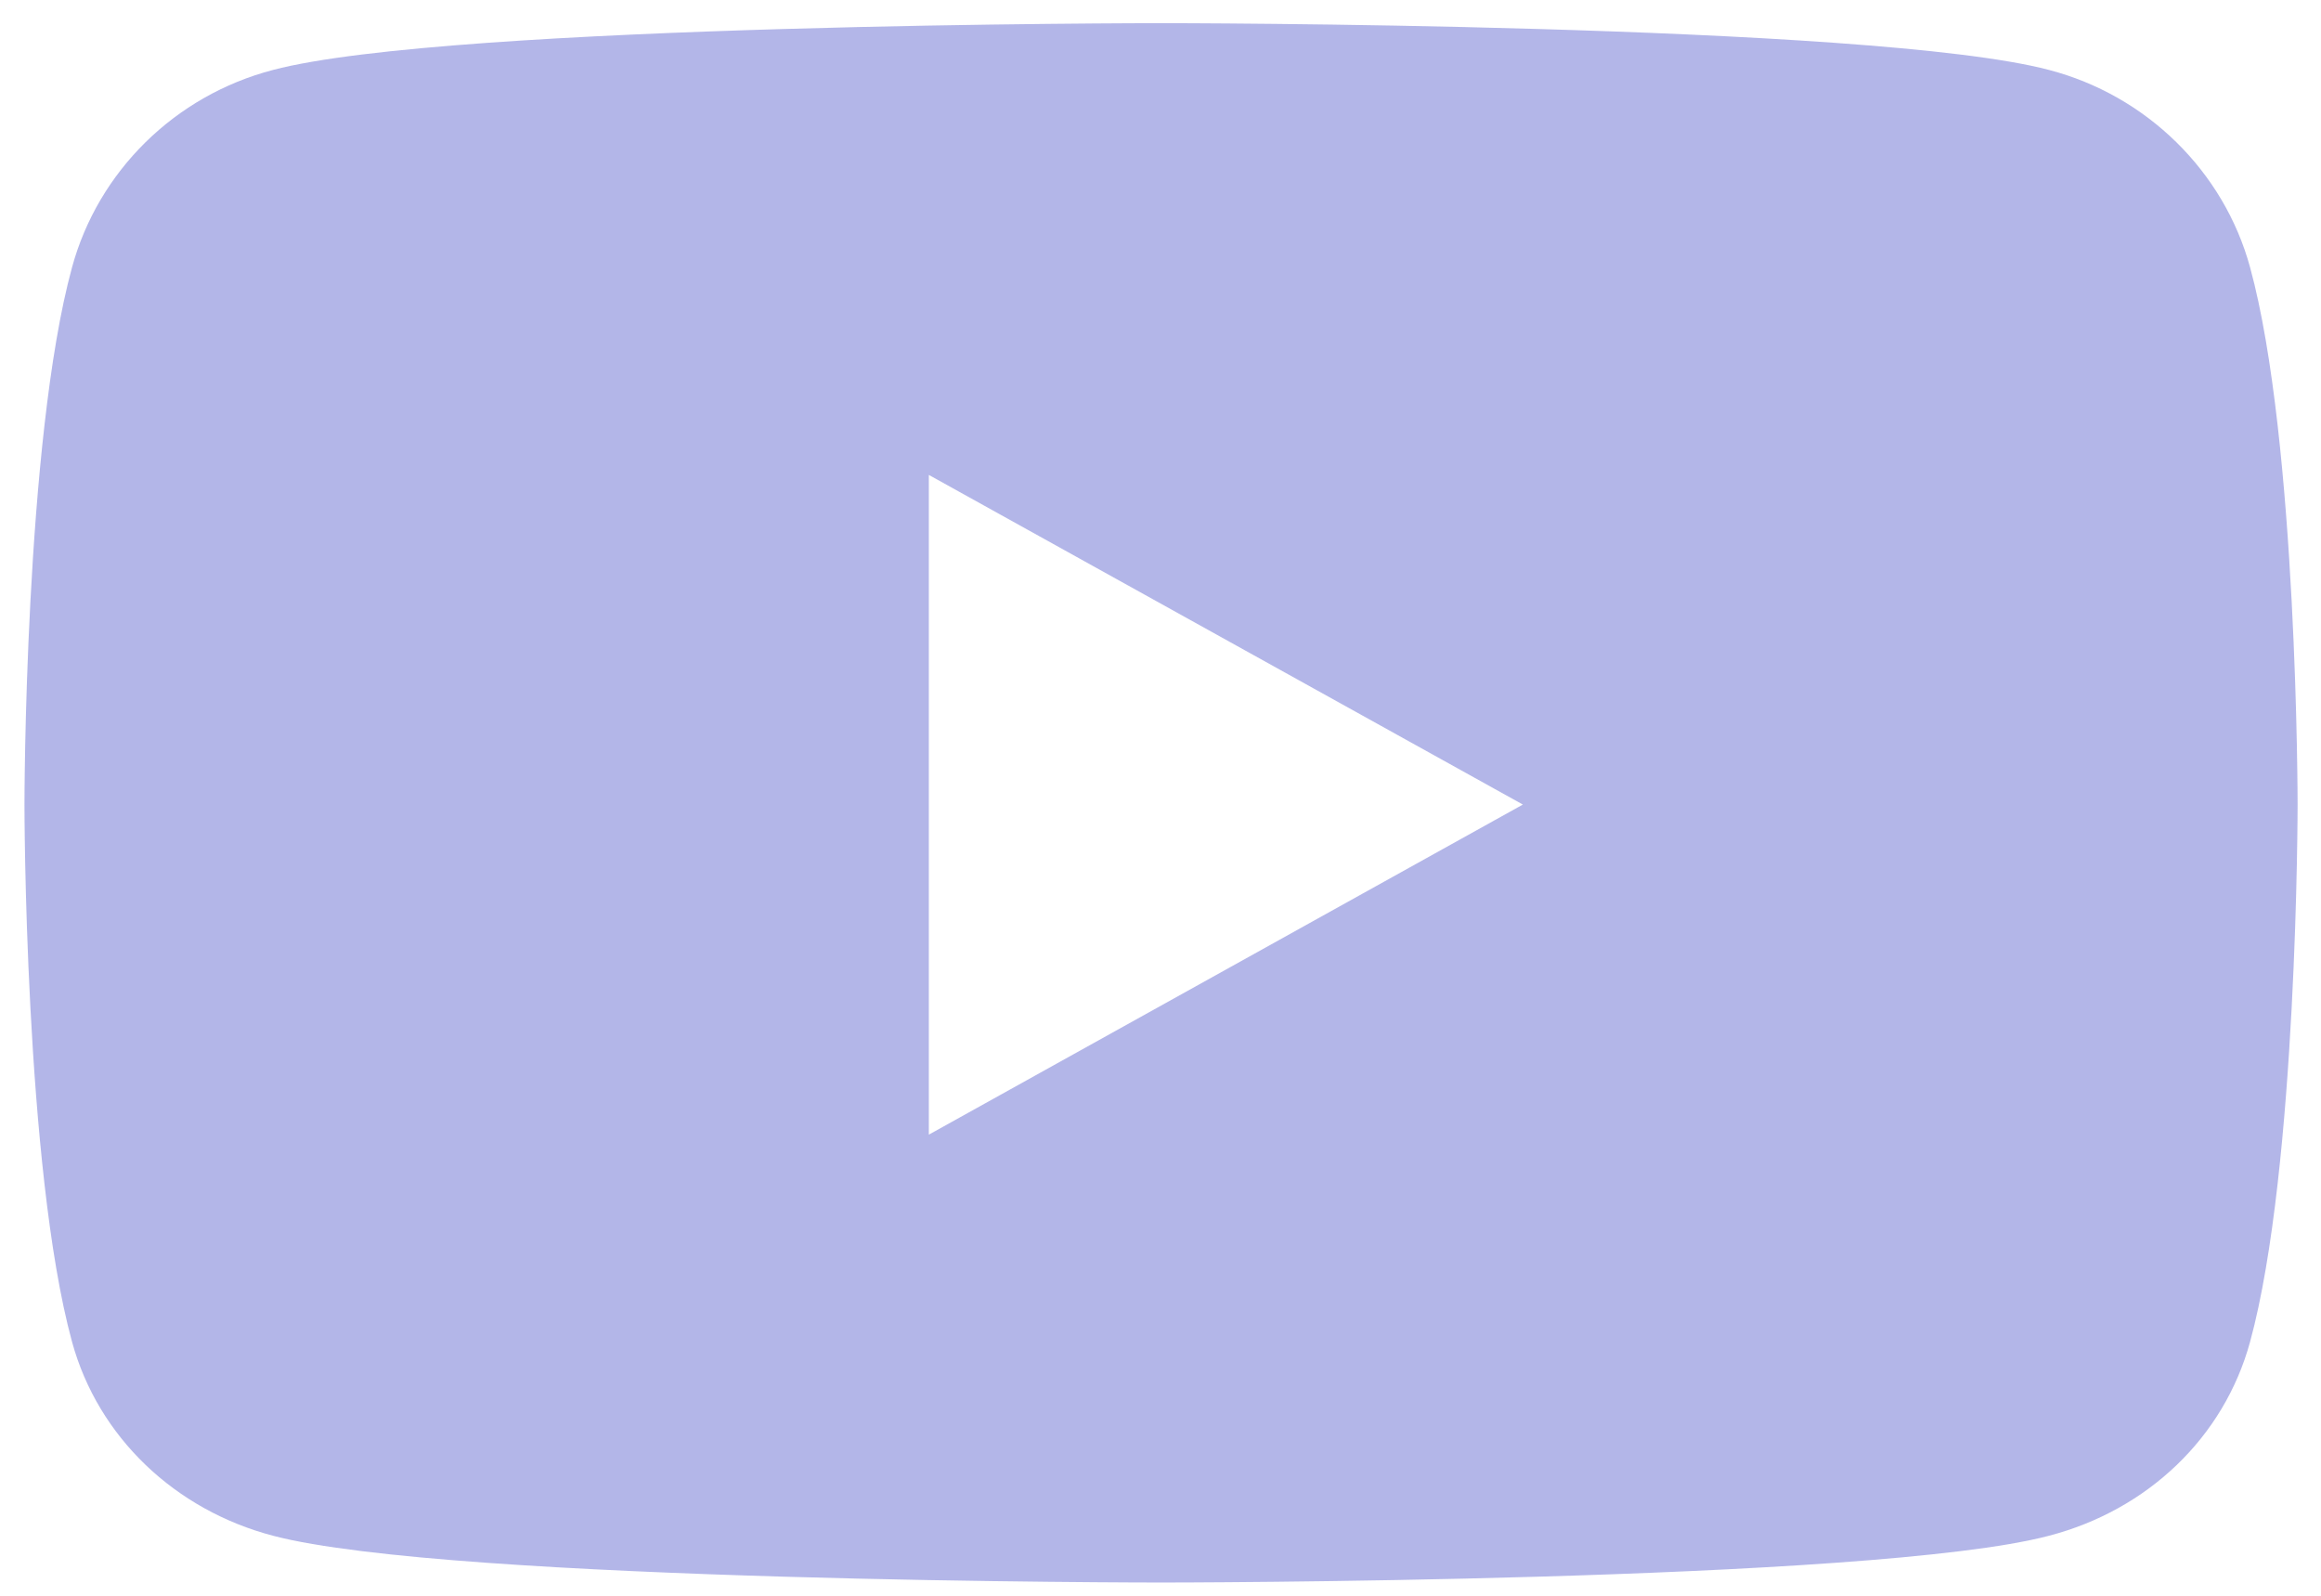 <svg width="48" height="33" viewBox="0 0 48 33" fill="none" xmlns="http://www.w3.org/2000/svg">
<path d="M47.516 16.638C47.516 16.638 47.516 24.145 46.534 27.746C45.992 29.734 44.404 31.23 42.374 31.759C38.711 32.726 24.011 32.726 24.011 32.726C24.011 32.726 9.312 32.726 5.648 31.759C3.628 31.23 2.03 29.726 1.489 27.746C0.506 24.145 0.506 16.638 0.506 16.638C0.506 16.638 0.506 9.132 1.489 5.531C2.03 3.542 3.619 1.974 5.648 1.446C9.312 0.479 24.011 0.479 24.011 0.479C24.011 0.479 38.711 0.479 42.374 1.446C44.394 1.974 45.992 3.542 46.534 5.531C47.516 9.123 47.516 16.638 47.516 16.638ZM31.494 16.638L19.209 9.821V23.464L31.494 16.638Z" fill="#8085D8" fill-opacity="0.6"/>
</svg>

